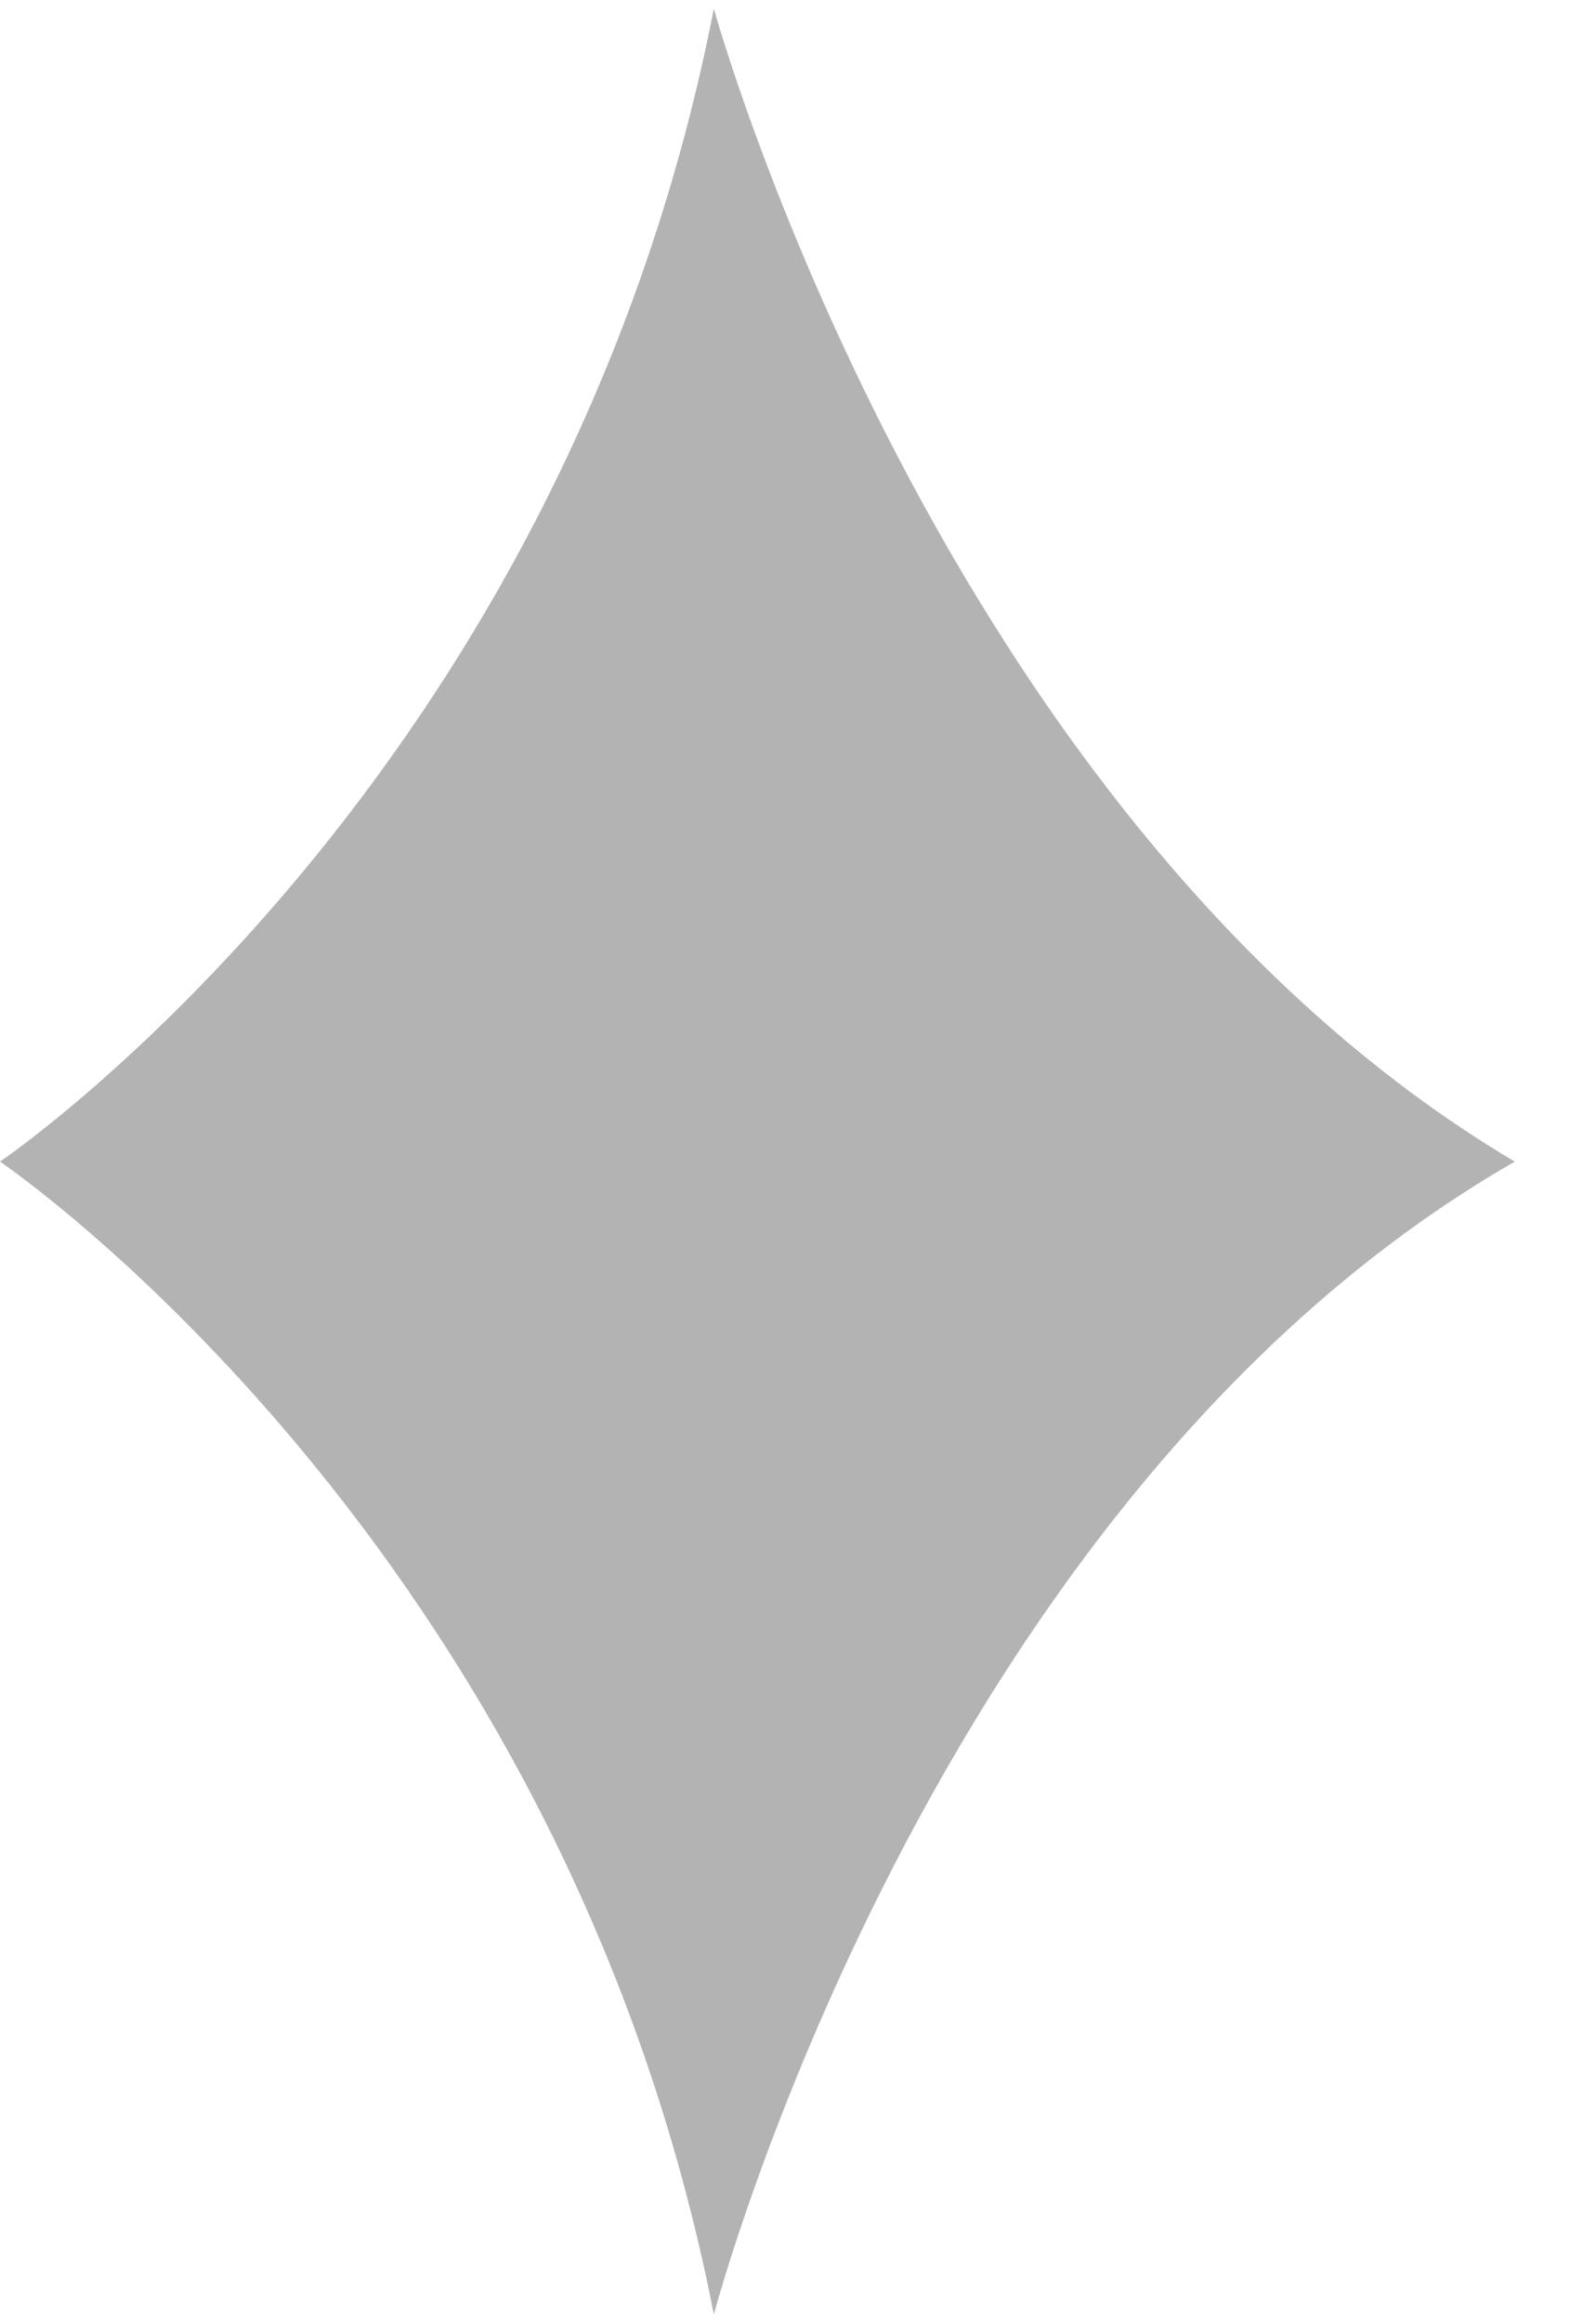 <svg width="11" height="16" viewBox="0 0 11 16" fill="none" xmlns="http://www.w3.org/2000/svg">
<path d="M4.92 0.06C3.88 5.38 2.60149e-06 8 2.60149e-06 8C2.60149e-06 8 3.88 10.62 4.92 15.94C4.92 15.94 6.4 10.32 10.44 8C6.46 5.64 4.92 0.06 4.92 0.06Z" fill="#B3B3B3"/>
</svg>
